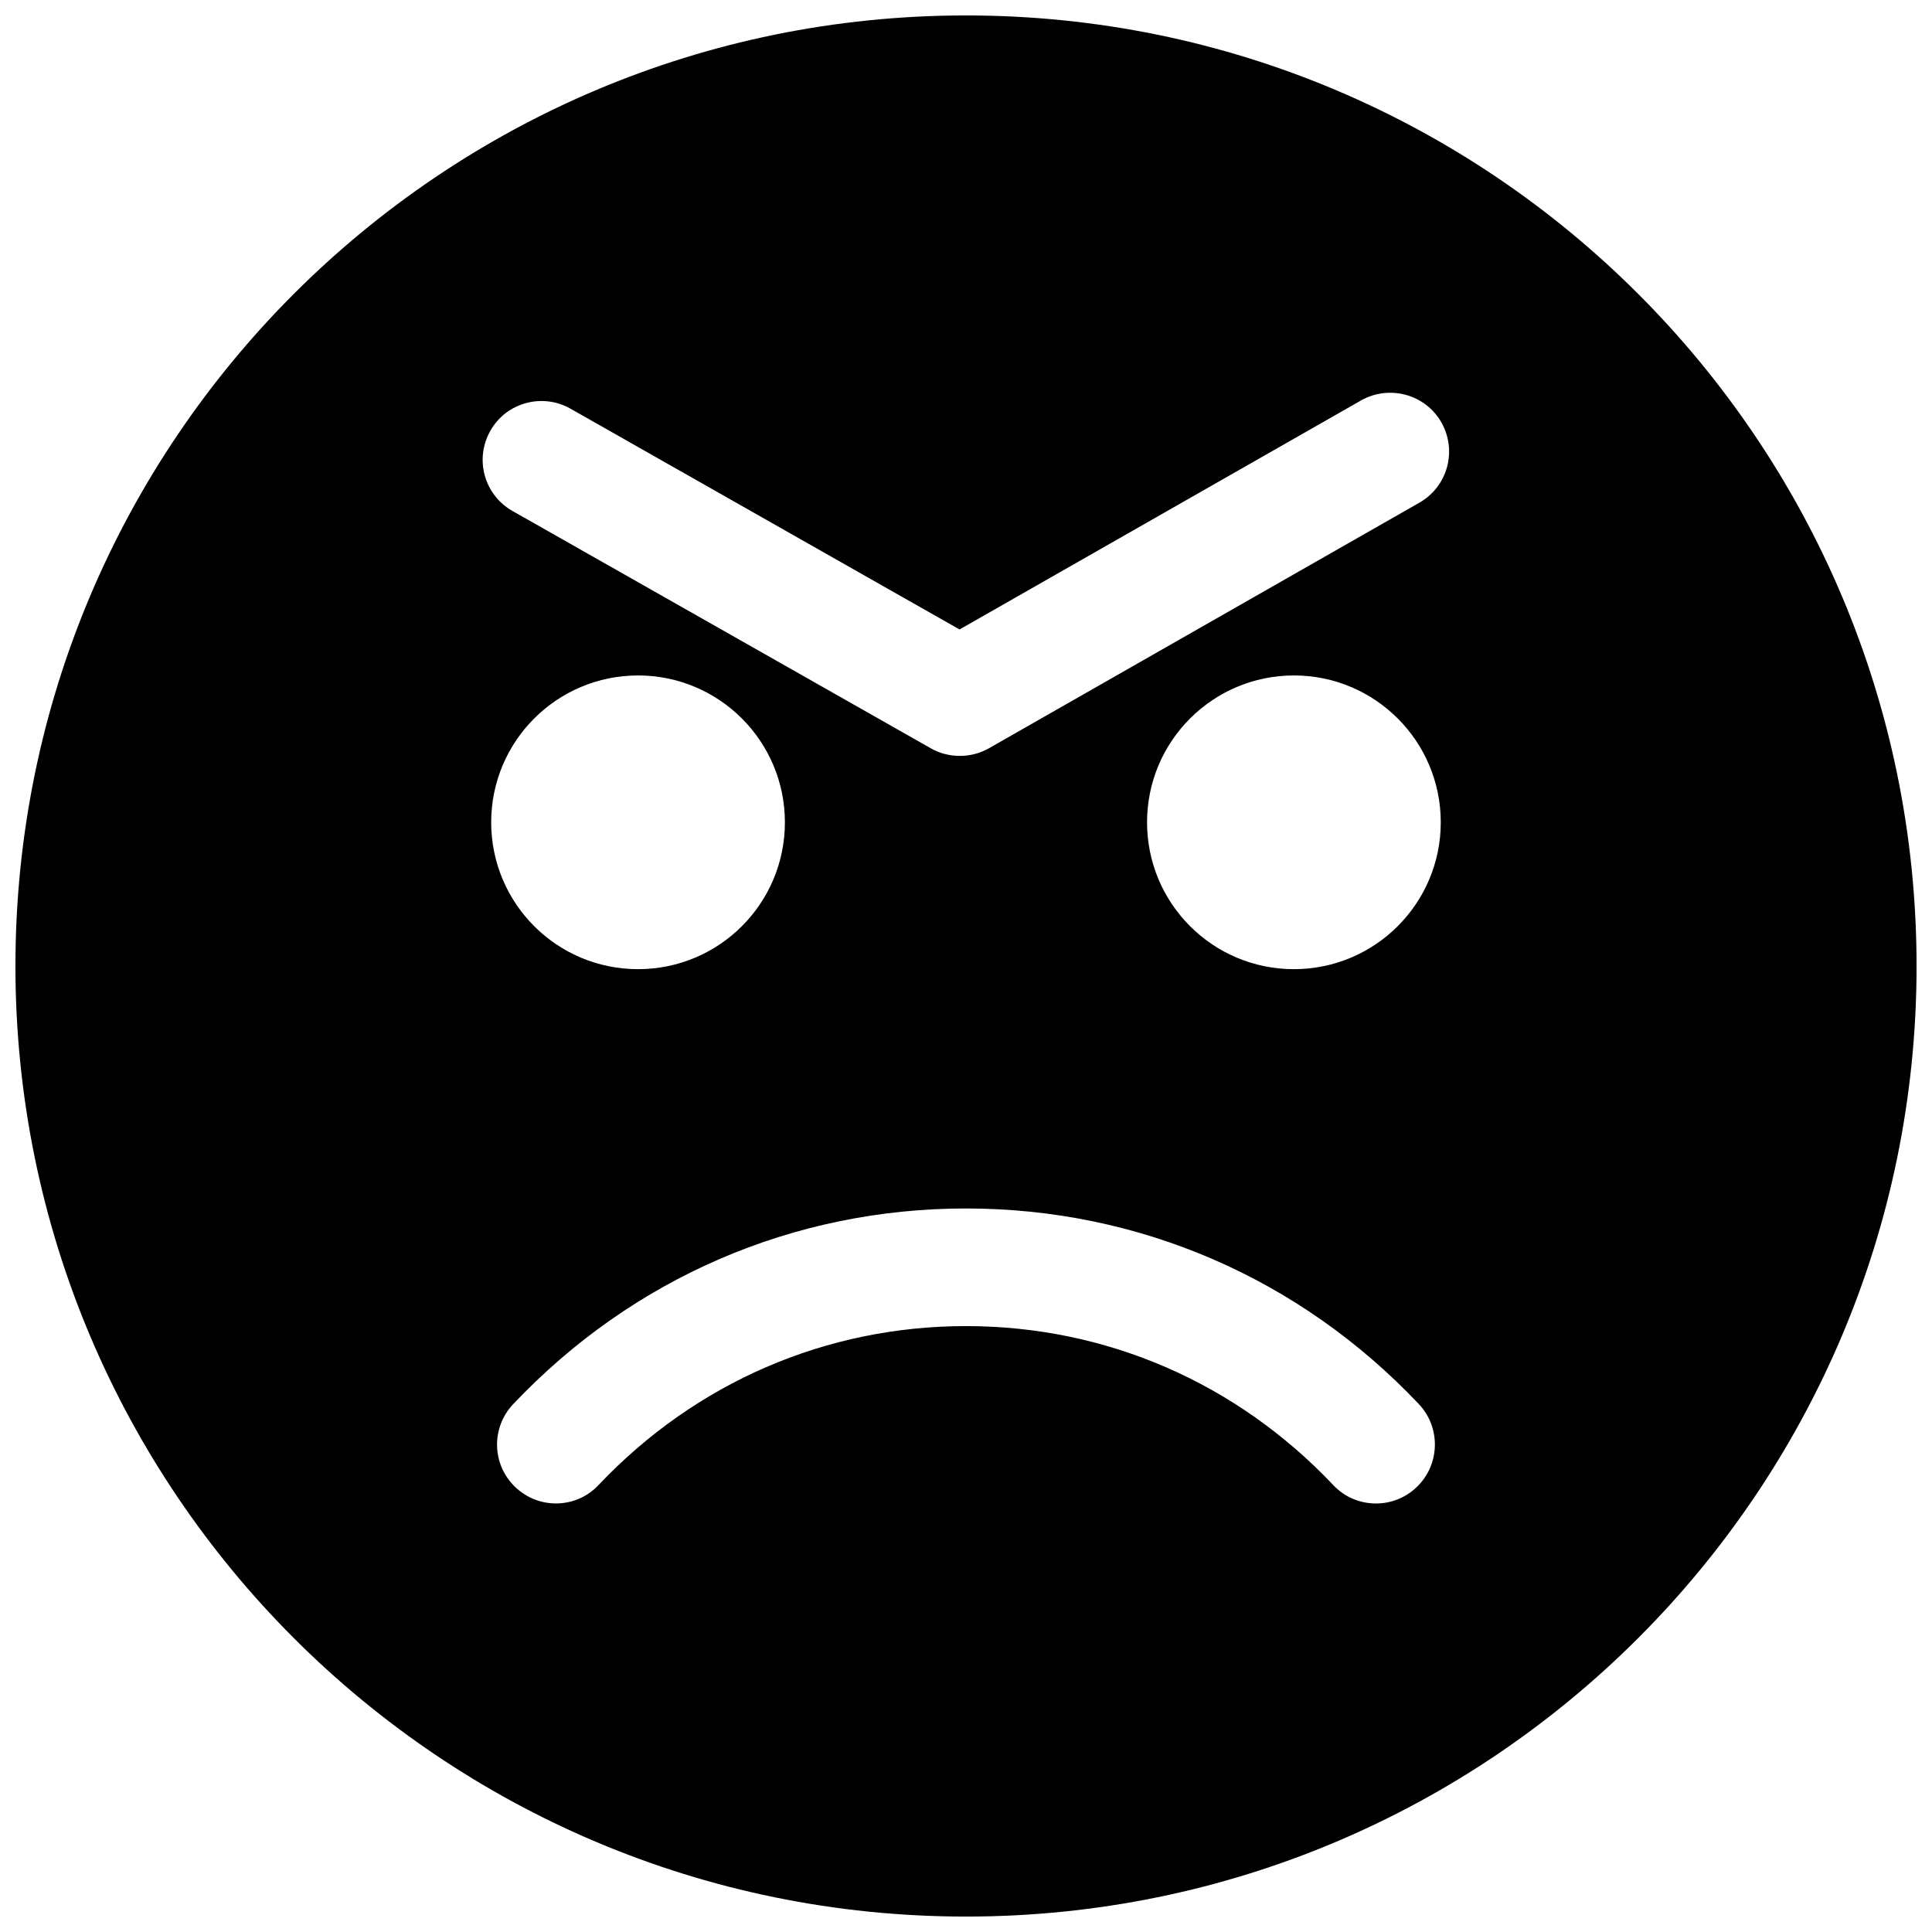 <?xml version="1.0" encoding="UTF-8"?>
<!-- Uploaded to: ICON Repo, www.svgrepo.com, Generator: ICON Repo Mixer Tools -->
<svg width="800px" height="800px" version="1.1" viewBox="144 144 512 512" xmlns="http://www.w3.org/2000/svg">
 <defs>
  <clipPath id="a">
   <path d="m148.09 148.09h503.81v503.81h-503.81z"/>
  </clipPath>
 </defs>
 <g clip-path="url(#a)">
  <path d="m400 148.09c-139.12 0-251.91 112.79-251.91 251.91 0 139.11 112.79 251.91 251.91 251.91 139.11 0 251.91-112.79 251.91-251.91-0.004-139.12-112.79-251.91-251.91-251.91zm119.37 390.07c-3.023 2.867-6.863 4.281-10.707 4.281-4.125 0-8.25-1.605-11.305-4.848-25.727-27.207-60.27-42.164-97.359-42.164-37.094 0-71.637 14.957-97.359 42.098-5.856 6.297-15.777 6.551-22.012 0.629-6.297-5.887-6.551-15.809-0.629-22.043 31.645-33.434 74.277-51.855 120-51.855s88.387 18.422 120 51.828c5.918 6.266 5.637 16.156-0.629 22.074zm-245.2-176.24c0-21.508 17.445-38.918 38.918-38.918 21.477 0 38.918 17.414 38.918 38.918 0.004 21.508-17.41 38.918-38.918 38.918-21.504 0-38.918-17.41-38.918-38.918zm212.73 38.918c-21.508 0-38.918-17.414-38.918-38.918 0-21.508 17.445-38.918 38.918-38.918 21.477 0 38.918 17.414 38.918 38.918 0 21.508-17.445 38.918-38.918 38.918zm33.25-123.62-114.08 65.086c-2.394 1.355-5.039 2.016-7.715 2.016-2.644 0-5.32-0.66-7.684-2.016l-110.84-62.883c-7.523-4.25-10.137-13.758-5.883-21.254 4.219-7.492 13.758-10.105 21.254-5.856l103.09 58.504 106.43-60.711c7.43-4.188 16.973-1.668 21.254 5.824 4.25 7.496 1.699 17.008-5.828 21.289z"/>
 </g>
</svg>